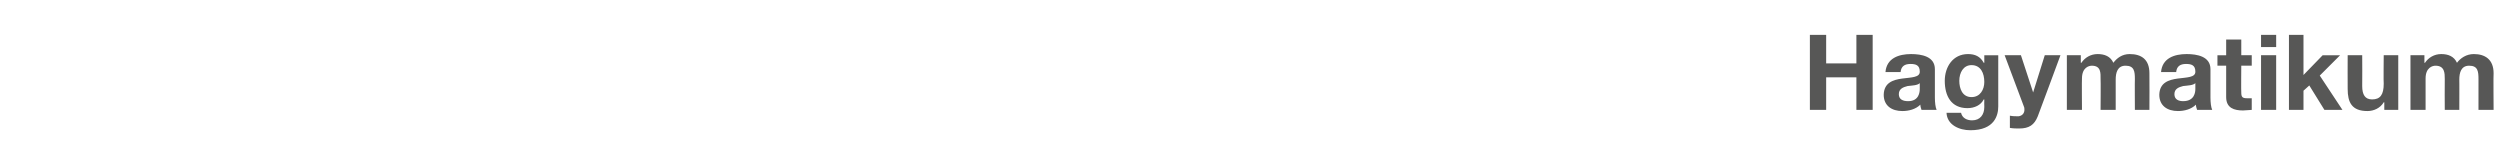 <?xml version="1.0" standalone="no"?><!DOCTYPE svg PUBLIC "-//W3C//DTD SVG 1.1//EN" "http://www.w3.org/Graphics/SVG/1.1/DTD/svg11.dtd"><svg xmlns="http://www.w3.org/2000/svg" version="1.1" width="430px" height="28.1px" viewBox="0 -6 430 28.1" style="top:-6px"><desc>Hagymatikum</desc><defs/><g id="Polygon64227"><path d="m311.3 0h2.8v4.9h5.2V0h2.8v12.9h-2.8V7.3h-5.2v5.6h-2.8V0zm13 6.4c.2-2.4 2.3-3.1 4.4-3.1c1.8 0 4.1.4 4.1 2.6v4.9c0 .8.1 1.7.3 2.1h-2.6c-.1-.3-.2-.6-.2-.9c-.8.8-2 1.1-3.1 1.1c-1.8 0-3.2-.9-3.2-2.8c.1-4.2 6.3-1.9 6.2-4c0-1.1-.7-1.3-1.6-1.3c-1 0-1.6.4-1.7 1.4h-2.6zm5.9 1.9c-.4.4-1.3.4-2.1.5c-.8.2-1.5.5-1.5 1.4c0 .9.7 1.2 1.6 1.2c1.9 0 2-1.6 2-2.1v-1zm11.1-.2c0-1.5-.6-2.9-2.2-2.9c-1.4 0-2.1 1.3-2.1 2.7c0 1.3.5 2.8 2.1 2.8c1.5 0 2.2-1.3 2.2-2.6zm2.4 4.2c0 1.5-.6 4.1-4.8 4.1c-1.9 0-4-.9-4.1-3h2.5c.2.9 1 1.3 1.9 1.3c1.4 0 2.1-1 2.1-2.3c-.03-.03 0-1.3 0-1.3c0 0-.07.04-.1 0c-.5 1-1.6 1.5-2.8 1.5c-2.8 0-3.9-2.1-3.9-4.7c0-2.4 1.4-4.6 4-4.6c1.2 0 2.1.4 2.7 1.5h.1V3.5h2.4v8.8zm6.8 1.7c-.6 1.5-1.5 2.1-3.2 2.1c-.5 0-1 0-1.6-.1v-2.1c.5.1 1 .1 1.5.1c.7-.1 1-.6 1-1.1c0-.2 0-.4-.1-.6c.01-.02-3.3-8.8-3.3-8.8h2.8l2.1 6.4l2-6.4h2.7s-3.89 10.52-3.9 10.5zm5-10.5h2.4v1.3h.1c.6-.9 1.6-1.5 2.8-1.5c1.2 0 2.2.4 2.7 1.5c.6-.8 1.5-1.5 2.8-1.5c2 0 3.4.9 3.4 3.3c.03.02 0 6.3 0 6.3h-2.5s-.03-5.32 0-5.3c0-1.3-.1-2.3-1.6-2.3c-1.4 0-1.7 1.2-1.7 2.4v5.2h-2.6s.04-5.27 0-5.3c0-1 .1-2.3-1.5-2.3c-.5 0-1.7.3-1.7 2.2c-.04-.05 0 5.4 0 5.4h-2.6V3.5zm16.2 2.9c.2-2.4 2.3-3.1 4.4-3.1c1.8 0 4.1.4 4.1 2.6v4.9c0 .8.1 1.7.3 2.1h-2.6c-.1-.3-.2-.6-.2-.9c-.8.8-2 1.1-3.1 1.1c-1.8 0-3.2-.9-3.2-2.8c.1-4.2 6.3-1.9 6.2-4c0-1.1-.7-1.3-1.6-1.3c-1 0-1.6.4-1.7 1.4h-2.6zm5.9 1.9c-.4.4-1.3.4-2.1.5c-.8.2-1.5.5-1.5 1.4c0 .9.7 1.2 1.5 1.2c2 0 2.1-1.6 2.1-2.1v-1zm7.9-4.8h1.8v1.8h-1.8s-.04 4.56 0 4.6c0 .8.2 1 1 1h.8v2c-.4 0-1 .1-1.5.1c-1.5 0-2.9-.4-2.9-2.3V5.3h-1.5V3.5h1.5V.8h2.6v2.7zm6-1.4h-2.6V0h2.6v2.1zm-2.6 1.4h2.6v9.4h-2.6V3.5zm4.8-3.5h2.5v6.9l3.3-3.4h3L399 7l3.9 5.9h-3.1l-2.6-4.2l-1 .9v3.3h-2.5V0zm18.8 12.9h-2.4v-1.3s-.08-.04-.1 0c-.6 1-1.7 1.5-2.8 1.5c-2.7 0-3.4-1.5-3.4-3.8c-.02-.03 0-5.8 0-5.8h2.5s.03 5.3 0 5.3c0 1.5.5 2.3 1.7 2.3c1.4 0 2-.8 2-2.7c-.05.02 0-4.9 0-4.9h2.5v9.4zm2.1-9.4h2.4v1.3h.1c.6-.9 1.6-1.5 2.8-1.5c1.2 0 2.2.4 2.7 1.5c.6-.8 1.6-1.5 2.9-1.5c1.9 0 3.4.9 3.4 3.3c-.05.02 0 6.3 0 6.3h-2.6V7.6c0-1.3-.1-2.3-1.6-2.3c-1.4 0-1.7 1.2-1.7 2.4c.02-.03 0 5.2 0 5.2h-2.5s-.03-5.27 0-5.3c0-1 0-2.3-1.6-2.3c-.5 0-1.7.3-1.7 2.2v5.4h-2.6V3.5z" stroke="none" fill="#575756"/></g></svg>